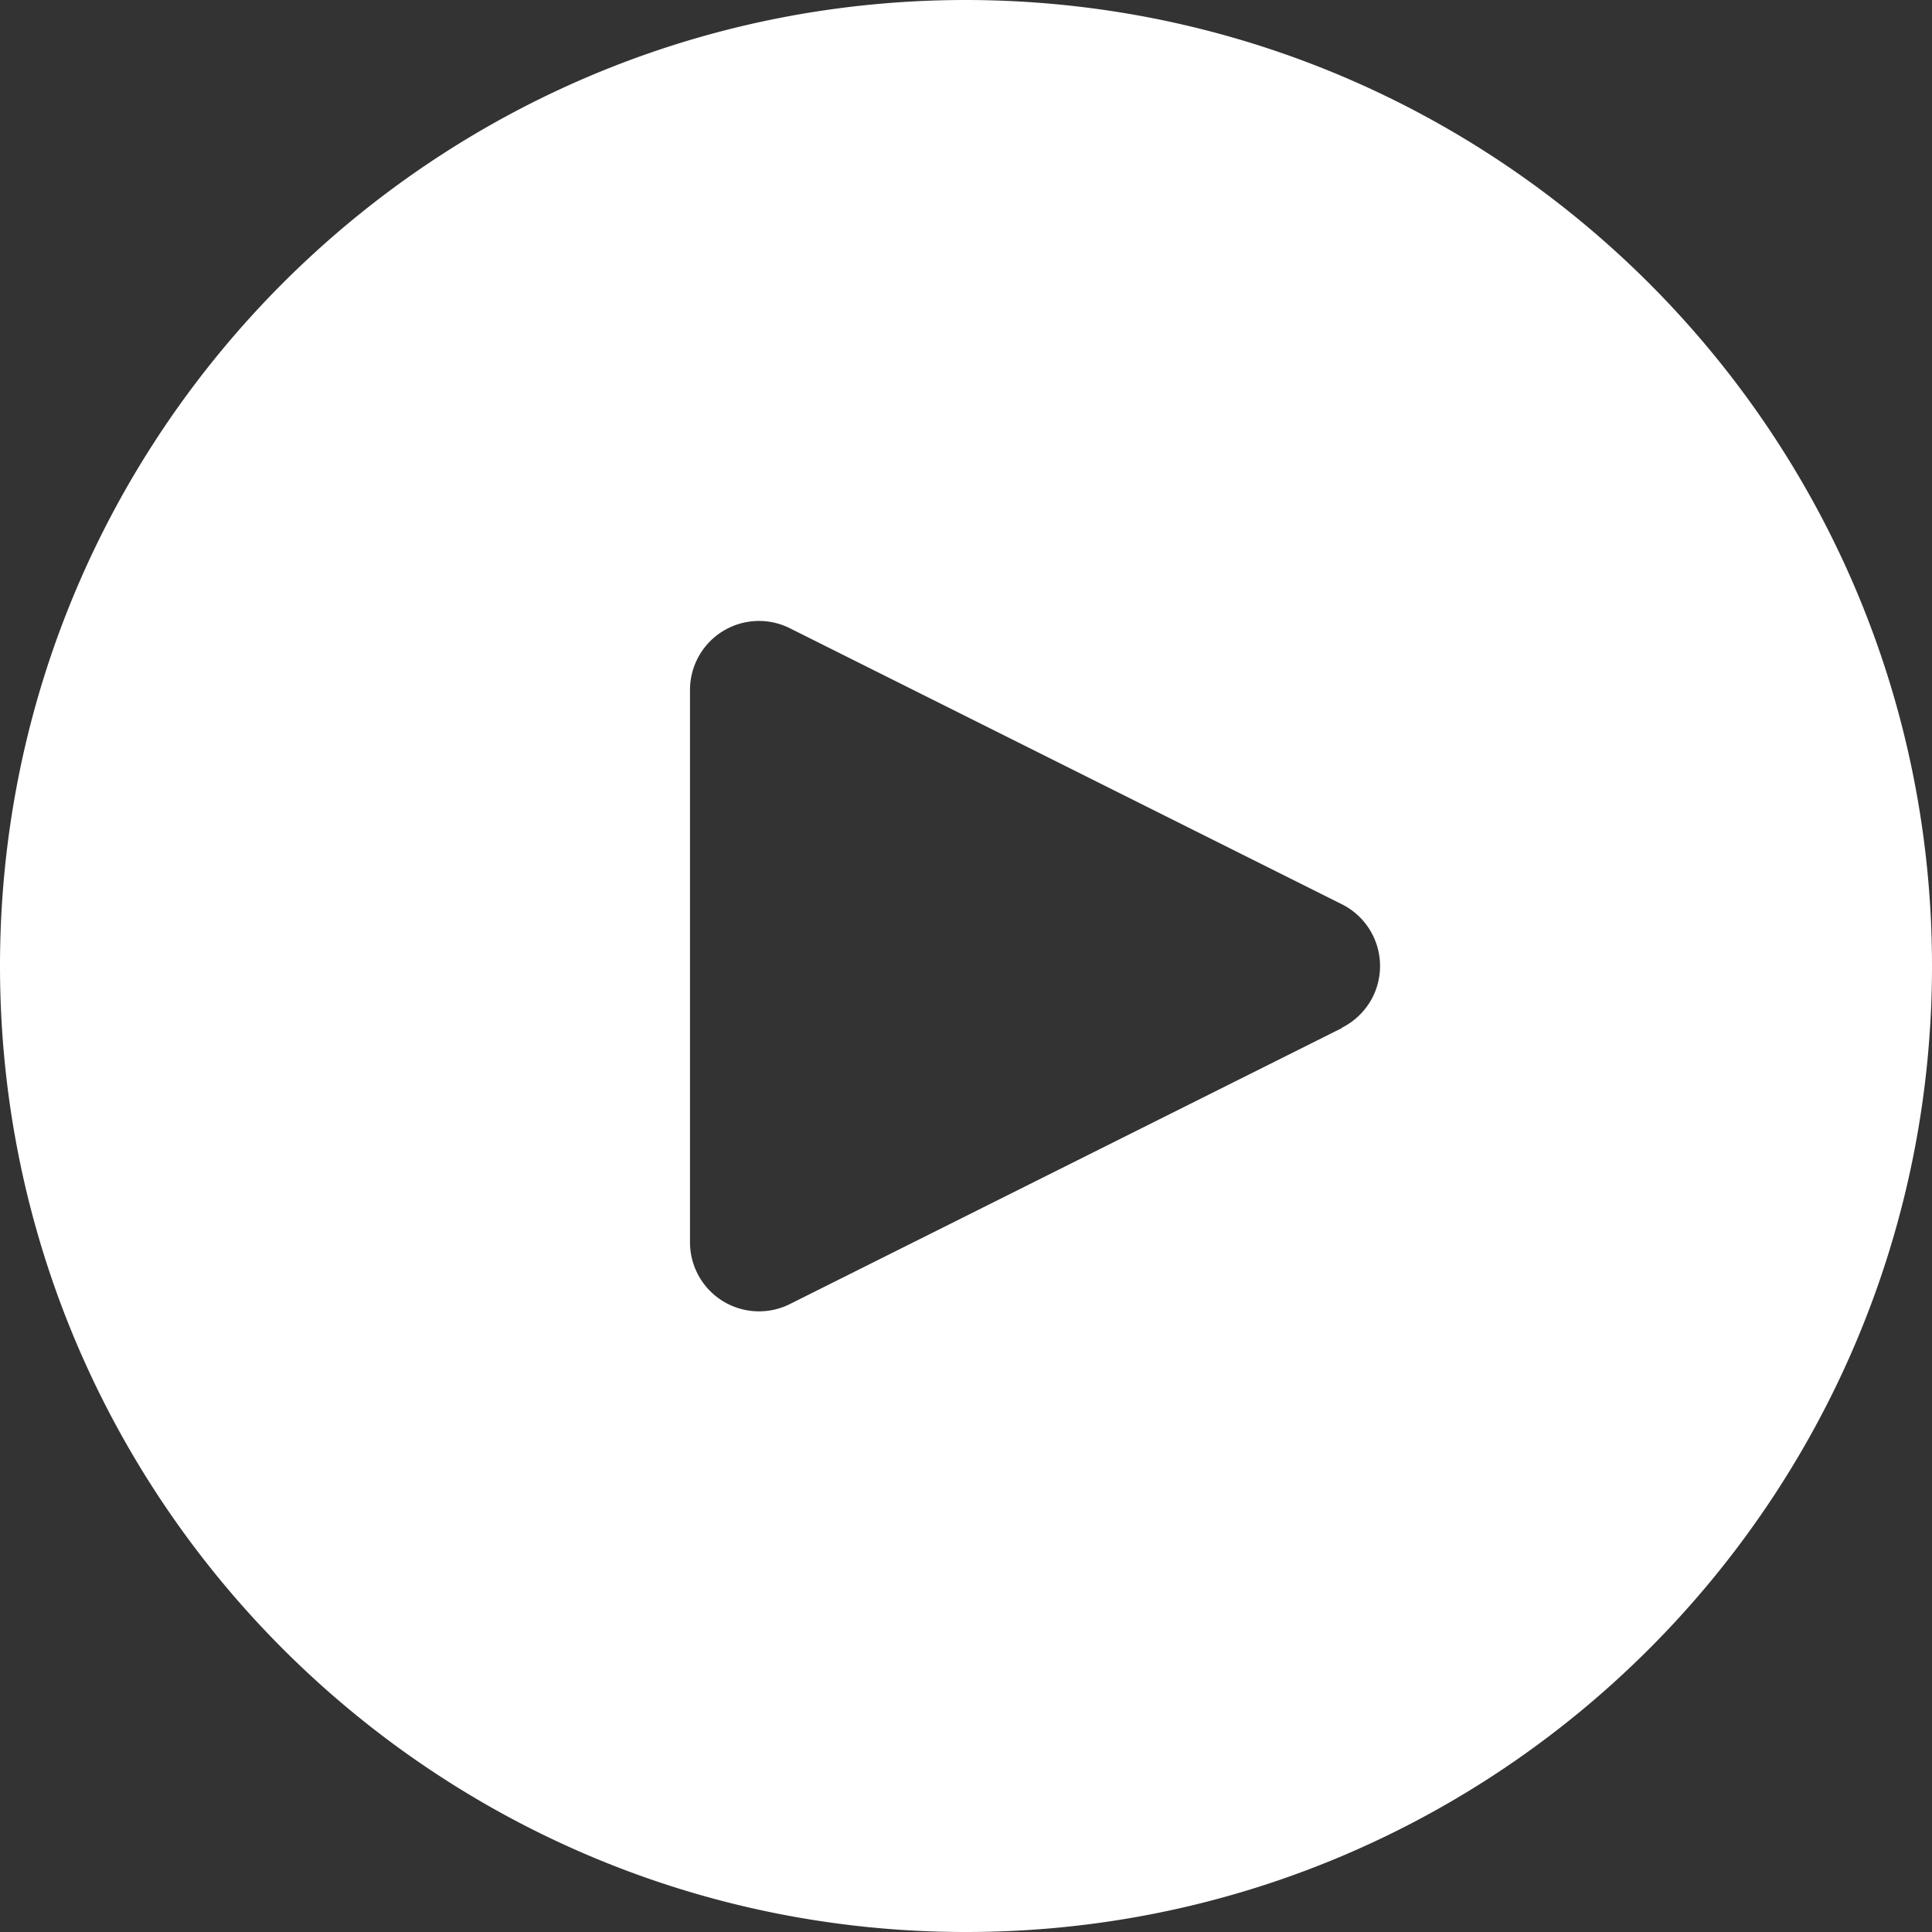 <svg xmlns="http://www.w3.org/2000/svg" viewBox="0 0 477.87 477.87"><rect x="0" y="0" width="477.87" height="477.87" fill="#333333" stroke="none"/><defs><style>.cls-1{fill:#fff;}</style></defs><g id="Warstwa_2" data-name="Warstwa 2"><g id="Capa_1" data-name="Capa 1"><path class="cls-1" d="M238.93,0C107,0,0,107,0,238.93S107,477.87,238.93,477.87s238.94-107,238.94-238.94S370.83.14,238.93,0ZM339.56,246.55a17.2,17.2,0,0,1-7.66,7.66v.08L195.36,322.56a17.07,17.07,0,0,1-24.69-15.36V170.67a17.06,17.06,0,0,1,24.69-15.28L331.9,223.66A17.08,17.08,0,0,1,339.56,246.55Z"/></g></g></svg>